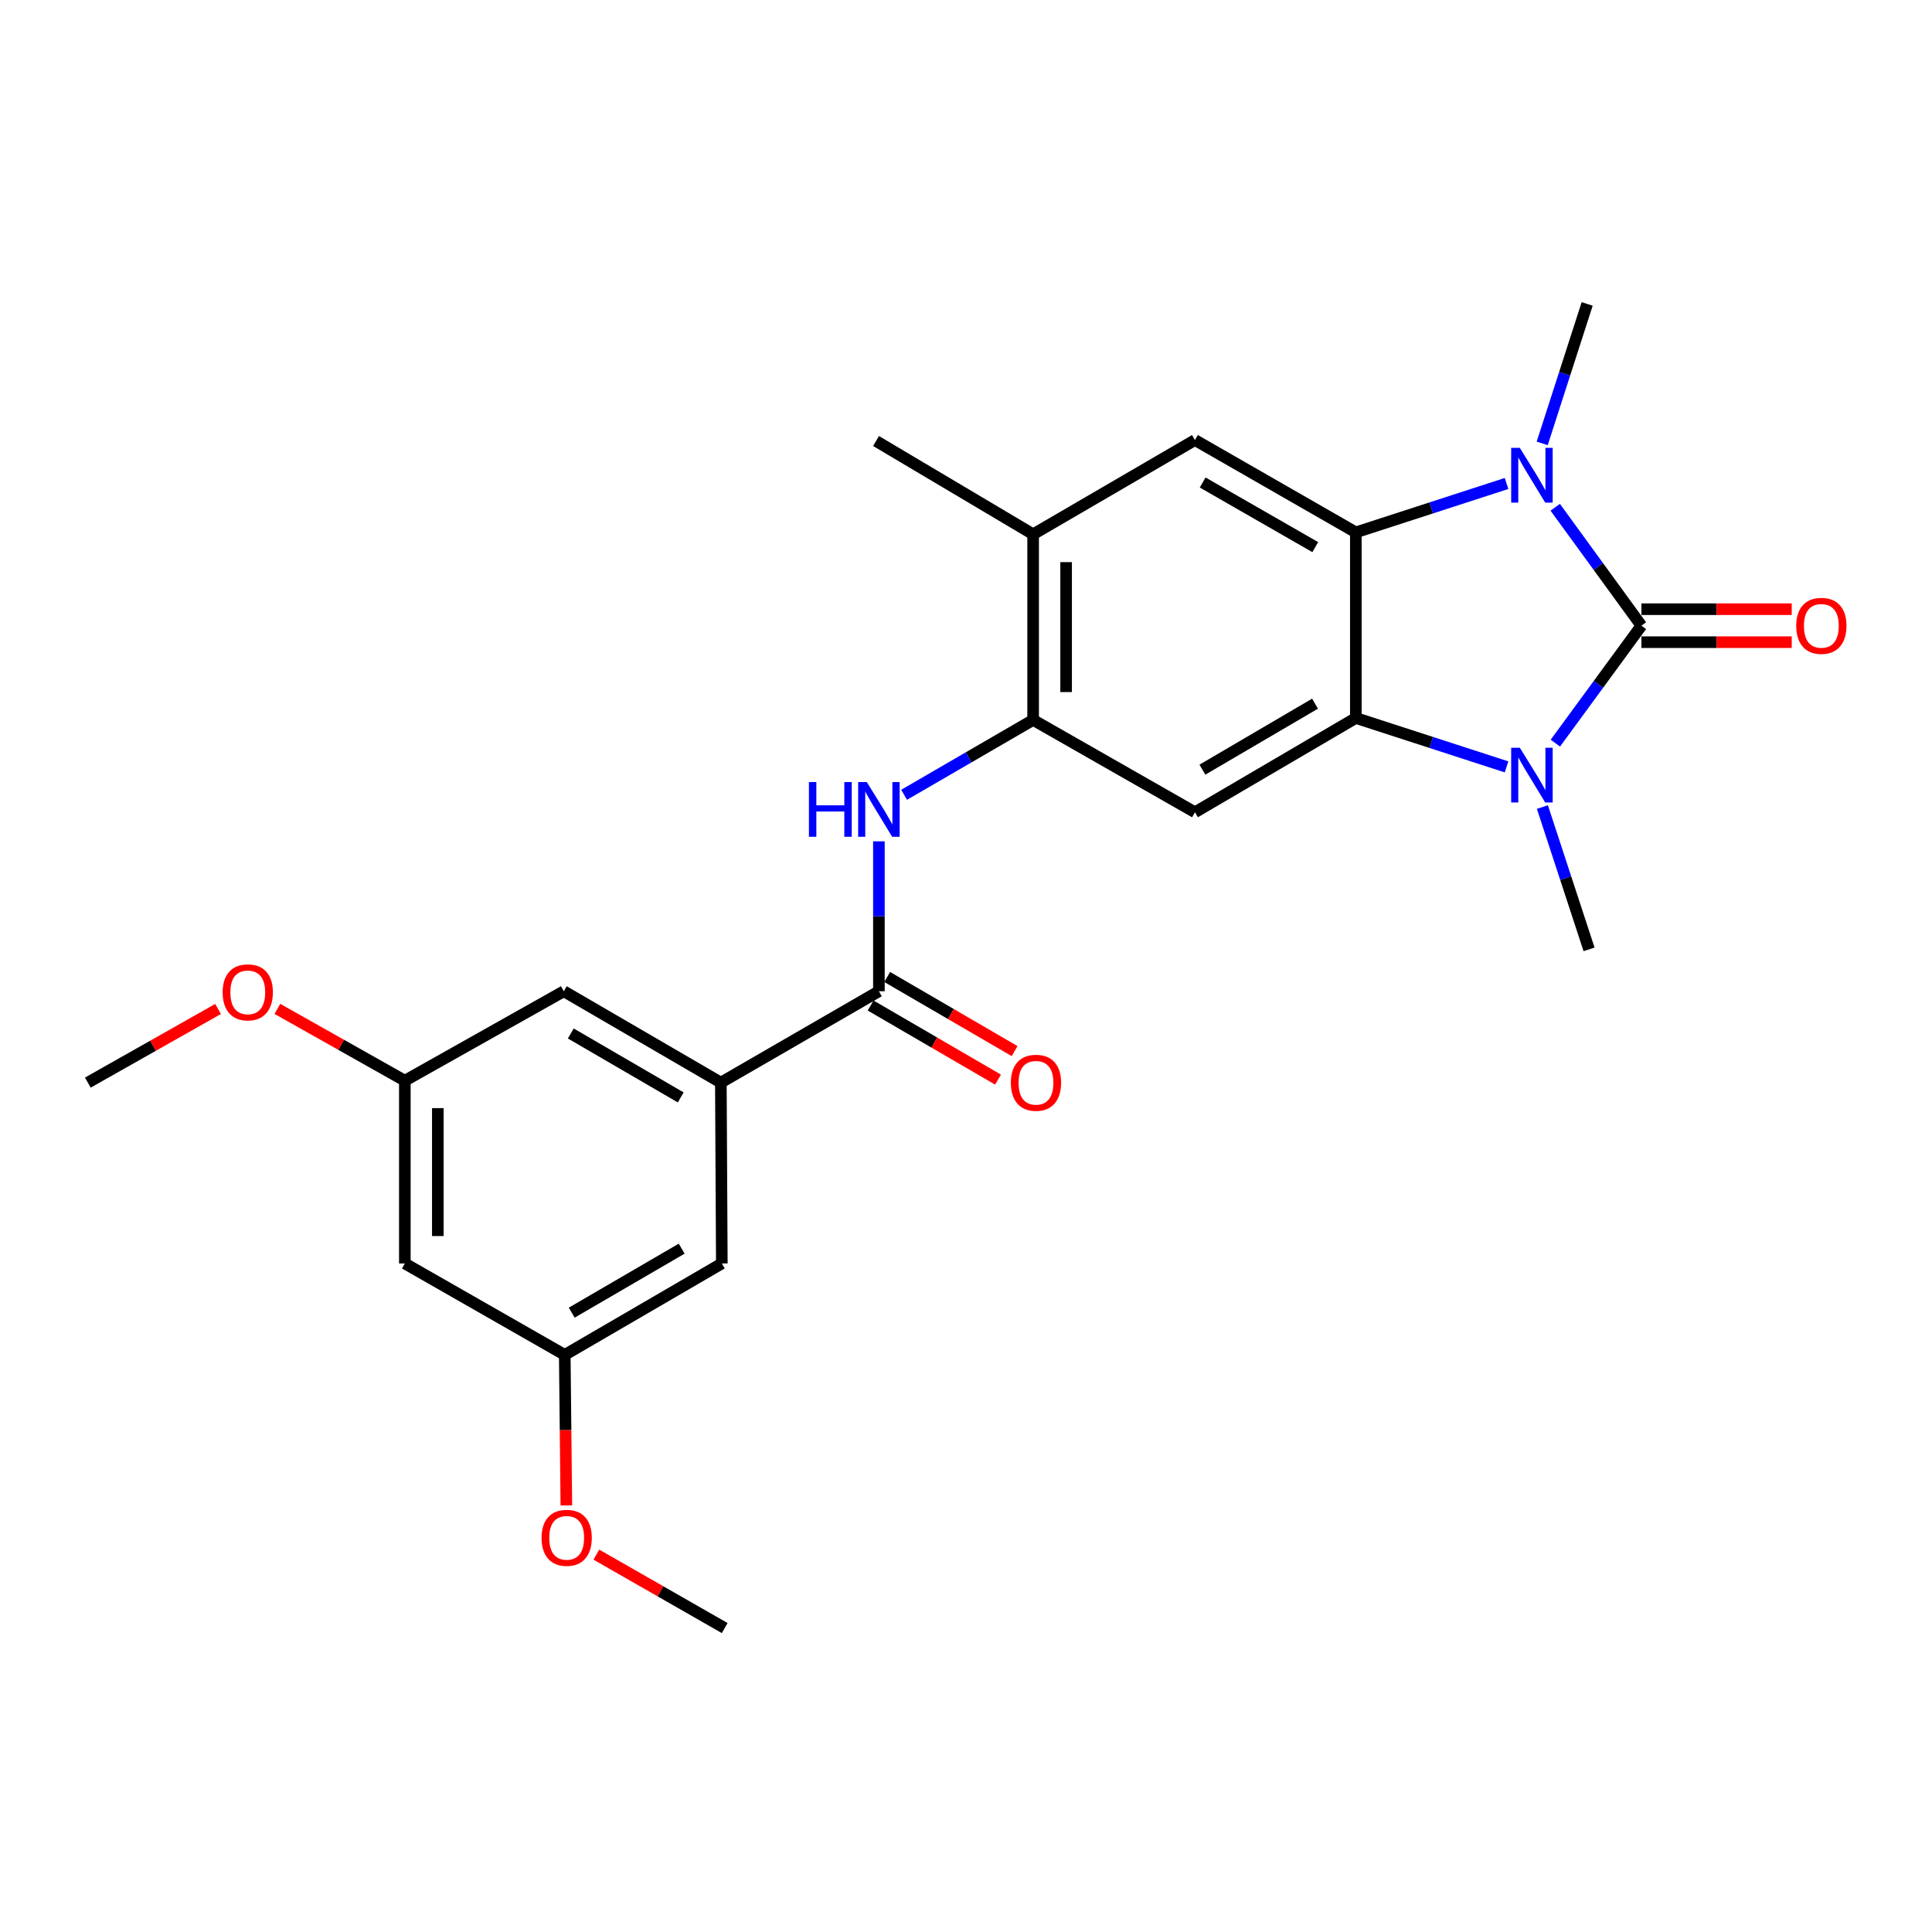 <?xml version='1.0' encoding='iso-8859-1'?>
<svg version='1.1' baseProfile='full'
              xmlns='http://www.w3.org/2000/svg'
                      xmlns:rdkit='http://www.rdkit.org/xml'
                      xmlns:xlink='http://www.w3.org/1999/xlink'
                  xml:space='preserve'
width='1000px' height='1000px' viewBox='0 0 1000 1000'>
<!-- END OF HEADER -->
<rect style='opacity:1.0;fill:#FFFFFF;stroke:none' width='1000' height='1000' x='0' y='0'> </rect>
<path class='bond-0' d='M 849.591,323.854 L 827.323,354.248' style='fill:none;fill-rule:evenodd;stroke:#000000;stroke-width:6px;stroke-linecap:butt;stroke-linejoin:miter;stroke-opacity:1' />
<path class='bond-0' d='M 827.323,354.248 L 805.055,384.642' style='fill:none;fill-rule:evenodd;stroke:#0000FF;stroke-width:6px;stroke-linecap:butt;stroke-linejoin:miter;stroke-opacity:1' />
<path class='bond-1' d='M 849.591,323.854 L 827.286,293.204' style='fill:none;fill-rule:evenodd;stroke:#000000;stroke-width:6px;stroke-linecap:butt;stroke-linejoin:miter;stroke-opacity:1' />
<path class='bond-1' d='M 827.286,293.204 L 804.981,262.554' style='fill:none;fill-rule:evenodd;stroke:#0000FF;stroke-width:6px;stroke-linecap:butt;stroke-linejoin:miter;stroke-opacity:1' />
<path class='bond-11' d='M 849.591,332.391 L 888.496,332.391' style='fill:none;fill-rule:evenodd;stroke:#000000;stroke-width:6px;stroke-linecap:butt;stroke-linejoin:miter;stroke-opacity:1' />
<path class='bond-11' d='M 888.496,332.391 L 927.401,332.391' style='fill:none;fill-rule:evenodd;stroke:#FF0000;stroke-width:6px;stroke-linecap:butt;stroke-linejoin:miter;stroke-opacity:1' />
<path class='bond-11' d='M 849.591,315.317 L 888.496,315.317' style='fill:none;fill-rule:evenodd;stroke:#000000;stroke-width:6px;stroke-linecap:butt;stroke-linejoin:miter;stroke-opacity:1' />
<path class='bond-11' d='M 888.496,315.317 L 927.401,315.317' style='fill:none;fill-rule:evenodd;stroke:#FF0000;stroke-width:6px;stroke-linecap:butt;stroke-linejoin:miter;stroke-opacity:1' />
<path class='bond-2' d='M 779.789,396.938 L 740.783,384.285' style='fill:none;fill-rule:evenodd;stroke:#0000FF;stroke-width:6px;stroke-linecap:butt;stroke-linejoin:miter;stroke-opacity:1' />
<path class='bond-2' d='M 740.783,384.285 L 701.778,371.632' style='fill:none;fill-rule:evenodd;stroke:#000000;stroke-width:6px;stroke-linecap:butt;stroke-linejoin:miter;stroke-opacity:1' />
<path class='bond-19' d='M 798.344,417.731 L 810.417,454.559' style='fill:none;fill-rule:evenodd;stroke:#0000FF;stroke-width:6px;stroke-linecap:butt;stroke-linejoin:miter;stroke-opacity:1' />
<path class='bond-19' d='M 810.417,454.559 L 822.491,491.387' style='fill:none;fill-rule:evenodd;stroke:#000000;stroke-width:6px;stroke-linecap:butt;stroke-linejoin:miter;stroke-opacity:1' />
<path class='bond-3' d='M 779.789,250.248 L 740.783,262.901' style='fill:none;fill-rule:evenodd;stroke:#0000FF;stroke-width:6px;stroke-linecap:butt;stroke-linejoin:miter;stroke-opacity:1' />
<path class='bond-3' d='M 740.783,262.901 L 701.778,275.553' style='fill:none;fill-rule:evenodd;stroke:#000000;stroke-width:6px;stroke-linecap:butt;stroke-linejoin:miter;stroke-opacity:1' />
<path class='bond-18' d='M 798.241,229.498 L 809.877,193.407' style='fill:none;fill-rule:evenodd;stroke:#0000FF;stroke-width:6px;stroke-linecap:butt;stroke-linejoin:miter;stroke-opacity:1' />
<path class='bond-18' d='M 809.877,193.407 L 821.514,157.316' style='fill:none;fill-rule:evenodd;stroke:#000000;stroke-width:6px;stroke-linecap:butt;stroke-linejoin:miter;stroke-opacity:1' />
<path class='bond-4' d='M 701.778,371.632 L 618.504,420.426' style='fill:none;fill-rule:evenodd;stroke:#000000;stroke-width:6px;stroke-linecap:butt;stroke-linejoin:miter;stroke-opacity:1' />
<path class='bond-4' d='M 680.655,364.22 L 622.363,398.375' style='fill:none;fill-rule:evenodd;stroke:#000000;stroke-width:6px;stroke-linecap:butt;stroke-linejoin:miter;stroke-opacity:1' />
<path class='bond-25' d='M 701.778,371.632 L 701.778,275.553' style='fill:none;fill-rule:evenodd;stroke:#000000;stroke-width:6px;stroke-linecap:butt;stroke-linejoin:miter;stroke-opacity:1' />
<path class='bond-8' d='M 701.778,275.553 L 618.504,227.765' style='fill:none;fill-rule:evenodd;stroke:#000000;stroke-width:6px;stroke-linecap:butt;stroke-linejoin:miter;stroke-opacity:1' />
<path class='bond-8' d='M 680.788,283.194 L 622.497,249.742' style='fill:none;fill-rule:evenodd;stroke:#000000;stroke-width:6px;stroke-linecap:butt;stroke-linejoin:miter;stroke-opacity:1' />
<path class='bond-6' d='M 618.504,420.426 L 534.747,372.628' style='fill:none;fill-rule:evenodd;stroke:#000000;stroke-width:6px;stroke-linecap:butt;stroke-linejoin:miter;stroke-opacity:1' />
<path class='bond-5' d='M 454.917,513.071 L 454.917,474.27' style='fill:none;fill-rule:evenodd;stroke:#000000;stroke-width:6px;stroke-linecap:butt;stroke-linejoin:miter;stroke-opacity:1' />
<path class='bond-5' d='M 454.917,474.27 L 454.917,435.468' style='fill:none;fill-rule:evenodd;stroke:#0000FF;stroke-width:6px;stroke-linecap:butt;stroke-linejoin:miter;stroke-opacity:1' />
<path class='bond-9' d='M 454.917,513.071 L 373.113,560.356' style='fill:none;fill-rule:evenodd;stroke:#000000;stroke-width:6px;stroke-linecap:butt;stroke-linejoin:miter;stroke-opacity:1' />
<path class='bond-14' d='M 450.625,520.451 L 483.599,539.629' style='fill:none;fill-rule:evenodd;stroke:#000000;stroke-width:6px;stroke-linecap:butt;stroke-linejoin:miter;stroke-opacity:1' />
<path class='bond-14' d='M 483.599,539.629 L 516.574,558.808' style='fill:none;fill-rule:evenodd;stroke:#FF0000;stroke-width:6px;stroke-linecap:butt;stroke-linejoin:miter;stroke-opacity:1' />
<path class='bond-14' d='M 459.209,505.691 L 492.183,524.87' style='fill:none;fill-rule:evenodd;stroke:#000000;stroke-width:6px;stroke-linecap:butt;stroke-linejoin:miter;stroke-opacity:1' />
<path class='bond-14' d='M 492.183,524.87 L 525.158,544.048' style='fill:none;fill-rule:evenodd;stroke:#FF0000;stroke-width:6px;stroke-linecap:butt;stroke-linejoin:miter;stroke-opacity:1' />
<path class='bond-7' d='M 534.747,372.628 L 501.356,392.006' style='fill:none;fill-rule:evenodd;stroke:#000000;stroke-width:6px;stroke-linecap:butt;stroke-linejoin:miter;stroke-opacity:1' />
<path class='bond-7' d='M 501.356,392.006 L 467.964,411.384' style='fill:none;fill-rule:evenodd;stroke:#0000FF;stroke-width:6px;stroke-linecap:butt;stroke-linejoin:miter;stroke-opacity:1' />
<path class='bond-26' d='M 534.747,372.628 L 534.747,276.549' style='fill:none;fill-rule:evenodd;stroke:#000000;stroke-width:6px;stroke-linecap:butt;stroke-linejoin:miter;stroke-opacity:1' />
<path class='bond-26' d='M 551.821,358.216 L 551.821,290.961' style='fill:none;fill-rule:evenodd;stroke:#000000;stroke-width:6px;stroke-linecap:butt;stroke-linejoin:miter;stroke-opacity:1' />
<path class='bond-10' d='M 618.504,227.765 L 534.747,276.549' style='fill:none;fill-rule:evenodd;stroke:#000000;stroke-width:6px;stroke-linecap:butt;stroke-linejoin:miter;stroke-opacity:1' />
<path class='bond-12' d='M 373.113,560.356 L 291.832,513.071' style='fill:none;fill-rule:evenodd;stroke:#000000;stroke-width:6px;stroke-linecap:butt;stroke-linejoin:miter;stroke-opacity:1' />
<path class='bond-12' d='M 352.336,568.022 L 295.438,534.922' style='fill:none;fill-rule:evenodd;stroke:#000000;stroke-width:6px;stroke-linecap:butt;stroke-linejoin:miter;stroke-opacity:1' />
<path class='bond-13' d='M 373.113,560.356 L 373.616,653.969' style='fill:none;fill-rule:evenodd;stroke:#000000;stroke-width:6px;stroke-linecap:butt;stroke-linejoin:miter;stroke-opacity:1' />
<path class='bond-22' d='M 534.747,276.549 L 453.437,228.268' style='fill:none;fill-rule:evenodd;stroke:#000000;stroke-width:6px;stroke-linecap:butt;stroke-linejoin:miter;stroke-opacity:1' />
<path class='bond-17' d='M 291.832,513.071 L 209.545,559.37' style='fill:none;fill-rule:evenodd;stroke:#000000;stroke-width:6px;stroke-linecap:butt;stroke-linejoin:miter;stroke-opacity:1' />
<path class='bond-16' d='M 373.616,653.969 L 292.316,701.283' style='fill:none;fill-rule:evenodd;stroke:#000000;stroke-width:6px;stroke-linecap:butt;stroke-linejoin:miter;stroke-opacity:1' />
<path class='bond-16' d='M 352.833,646.309 L 295.923,679.429' style='fill:none;fill-rule:evenodd;stroke:#000000;stroke-width:6px;stroke-linecap:butt;stroke-linejoin:miter;stroke-opacity:1' />
<path class='bond-15' d='M 209.545,653.969 L 292.316,701.283' style='fill:none;fill-rule:evenodd;stroke:#000000;stroke-width:6px;stroke-linecap:butt;stroke-linejoin:miter;stroke-opacity:1' />
<path class='bond-27' d='M 209.545,653.969 L 209.545,559.37' style='fill:none;fill-rule:evenodd;stroke:#000000;stroke-width:6px;stroke-linecap:butt;stroke-linejoin:miter;stroke-opacity:1' />
<path class='bond-27' d='M 226.619,639.779 L 226.619,573.56' style='fill:none;fill-rule:evenodd;stroke:#000000;stroke-width:6px;stroke-linecap:butt;stroke-linejoin:miter;stroke-opacity:1' />
<path class='bond-20' d='M 292.316,701.283 L 292.726,740.245' style='fill:none;fill-rule:evenodd;stroke:#000000;stroke-width:6px;stroke-linecap:butt;stroke-linejoin:miter;stroke-opacity:1' />
<path class='bond-20' d='M 292.726,740.245 L 293.136,779.206' style='fill:none;fill-rule:evenodd;stroke:#FF0000;stroke-width:6px;stroke-linecap:butt;stroke-linejoin:miter;stroke-opacity:1' />
<path class='bond-21' d='M 209.545,559.37 L 176.561,540.783' style='fill:none;fill-rule:evenodd;stroke:#000000;stroke-width:6px;stroke-linecap:butt;stroke-linejoin:miter;stroke-opacity:1' />
<path class='bond-21' d='M 176.561,540.783 L 143.577,522.195' style='fill:none;fill-rule:evenodd;stroke:#FF0000;stroke-width:6px;stroke-linecap:butt;stroke-linejoin:miter;stroke-opacity:1' />
<path class='bond-23' d='M 308.667,804.676 L 341.886,823.68' style='fill:none;fill-rule:evenodd;stroke:#FF0000;stroke-width:6px;stroke-linecap:butt;stroke-linejoin:miter;stroke-opacity:1' />
<path class='bond-23' d='M 341.886,823.68 L 375.105,842.684' style='fill:none;fill-rule:evenodd;stroke:#000000;stroke-width:6px;stroke-linecap:butt;stroke-linejoin:miter;stroke-opacity:1' />
<path class='bond-24' d='M 112.867,522.248 L 79.161,541.302' style='fill:none;fill-rule:evenodd;stroke:#FF0000;stroke-width:6px;stroke-linecap:butt;stroke-linejoin:miter;stroke-opacity:1' />
<path class='bond-24' d='M 79.161,541.302 L 45.455,560.356' style='fill:none;fill-rule:evenodd;stroke:#000000;stroke-width:6px;stroke-linecap:butt;stroke-linejoin:miter;stroke-opacity:1' />
<path  class='atom-1' d='M 786.664 387.039
L 795.944 402.039
Q 796.864 403.519, 798.344 406.199
Q 799.824 408.879, 799.904 409.039
L 799.904 387.039
L 803.664 387.039
L 803.664 415.359
L 799.784 415.359
L 789.824 398.959
Q 788.664 397.039, 787.424 394.839
Q 786.224 392.639, 785.864 391.959
L 785.864 415.359
L 782.184 415.359
L 782.184 387.039
L 786.664 387.039
' fill='#0000FF'/>
<path  class='atom-2' d='M 786.664 231.827
L 795.944 246.827
Q 796.864 248.307, 798.344 250.987
Q 799.824 253.667, 799.904 253.827
L 799.904 231.827
L 803.664 231.827
L 803.664 260.147
L 799.784 260.147
L 789.824 243.747
Q 788.664 241.827, 787.424 239.627
Q 786.224 237.427, 785.864 236.747
L 785.864 260.147
L 782.184 260.147
L 782.184 231.827
L 786.664 231.827
' fill='#0000FF'/>
<path  class='atom-8' d='M 418.697 404.796
L 422.537 404.796
L 422.537 416.836
L 437.017 416.836
L 437.017 404.796
L 440.857 404.796
L 440.857 433.116
L 437.017 433.116
L 437.017 420.036
L 422.537 420.036
L 422.537 433.116
L 418.697 433.116
L 418.697 404.796
' fill='#0000FF'/>
<path  class='atom-8' d='M 448.657 404.796
L 457.937 419.796
Q 458.857 421.276, 460.337 423.956
Q 461.817 426.636, 461.897 426.796
L 461.897 404.796
L 465.657 404.796
L 465.657 433.116
L 461.777 433.116
L 451.817 416.716
Q 450.657 414.796, 449.417 412.596
Q 448.217 410.396, 447.857 409.716
L 447.857 433.116
L 444.177 433.116
L 444.177 404.796
L 448.657 404.796
' fill='#0000FF'/>
<path  class='atom-12' d='M 929.729 323.934
Q 929.729 317.134, 933.089 313.334
Q 936.449 309.534, 942.729 309.534
Q 949.009 309.534, 952.369 313.334
Q 955.729 317.134, 955.729 323.934
Q 955.729 330.814, 952.329 334.734
Q 948.929 338.614, 942.729 338.614
Q 936.489 338.614, 933.089 334.734
Q 929.729 330.854, 929.729 323.934
M 942.729 335.414
Q 947.049 335.414, 949.369 332.534
Q 951.729 329.614, 951.729 323.934
Q 951.729 318.374, 949.369 315.574
Q 947.049 312.734, 942.729 312.734
Q 938.409 312.734, 936.049 315.534
Q 933.729 318.334, 933.729 323.934
Q 933.729 329.654, 936.049 332.534
Q 938.409 335.414, 942.729 335.414
' fill='#FF0000'/>
<path  class='atom-15' d='M 523.217 560.436
Q 523.217 553.636, 526.577 549.836
Q 529.937 546.036, 536.217 546.036
Q 542.497 546.036, 545.857 549.836
Q 549.217 553.636, 549.217 560.436
Q 549.217 567.316, 545.817 571.236
Q 542.417 575.116, 536.217 575.116
Q 529.977 575.116, 526.577 571.236
Q 523.217 567.356, 523.217 560.436
M 536.217 571.916
Q 540.537 571.916, 542.857 569.036
Q 545.217 566.116, 545.217 560.436
Q 545.217 554.876, 542.857 552.076
Q 540.537 549.236, 536.217 549.236
Q 531.897 549.236, 529.537 552.036
Q 527.217 554.836, 527.217 560.436
Q 527.217 566.156, 529.537 569.036
Q 531.897 571.916, 536.217 571.916
' fill='#FF0000'/>
<path  class='atom-21' d='M 280.312 795.972
Q 280.312 789.172, 283.672 785.372
Q 287.032 781.572, 293.312 781.572
Q 299.592 781.572, 302.952 785.372
Q 306.312 789.172, 306.312 795.972
Q 306.312 802.852, 302.912 806.772
Q 299.512 810.652, 293.312 810.652
Q 287.072 810.652, 283.672 806.772
Q 280.312 802.892, 280.312 795.972
M 293.312 807.452
Q 297.632 807.452, 299.952 804.572
Q 302.312 801.652, 302.312 795.972
Q 302.312 790.412, 299.952 787.612
Q 297.632 784.772, 293.312 784.772
Q 288.992 784.772, 286.632 787.572
Q 284.312 790.372, 284.312 795.972
Q 284.312 801.692, 286.632 804.572
Q 288.992 807.452, 293.312 807.452
' fill='#FF0000'/>
<path  class='atom-22' d='M 115.244 513.635
Q 115.244 506.835, 118.604 503.035
Q 121.964 499.235, 128.244 499.235
Q 134.524 499.235, 137.884 503.035
Q 141.244 506.835, 141.244 513.635
Q 141.244 520.515, 137.844 524.435
Q 134.444 528.315, 128.244 528.315
Q 122.004 528.315, 118.604 524.435
Q 115.244 520.555, 115.244 513.635
M 128.244 525.115
Q 132.564 525.115, 134.884 522.235
Q 137.244 519.315, 137.244 513.635
Q 137.244 508.075, 134.884 505.275
Q 132.564 502.435, 128.244 502.435
Q 123.924 502.435, 121.564 505.235
Q 119.244 508.035, 119.244 513.635
Q 119.244 519.355, 121.564 522.235
Q 123.924 525.115, 128.244 525.115
' fill='#FF0000'/>
</svg>
